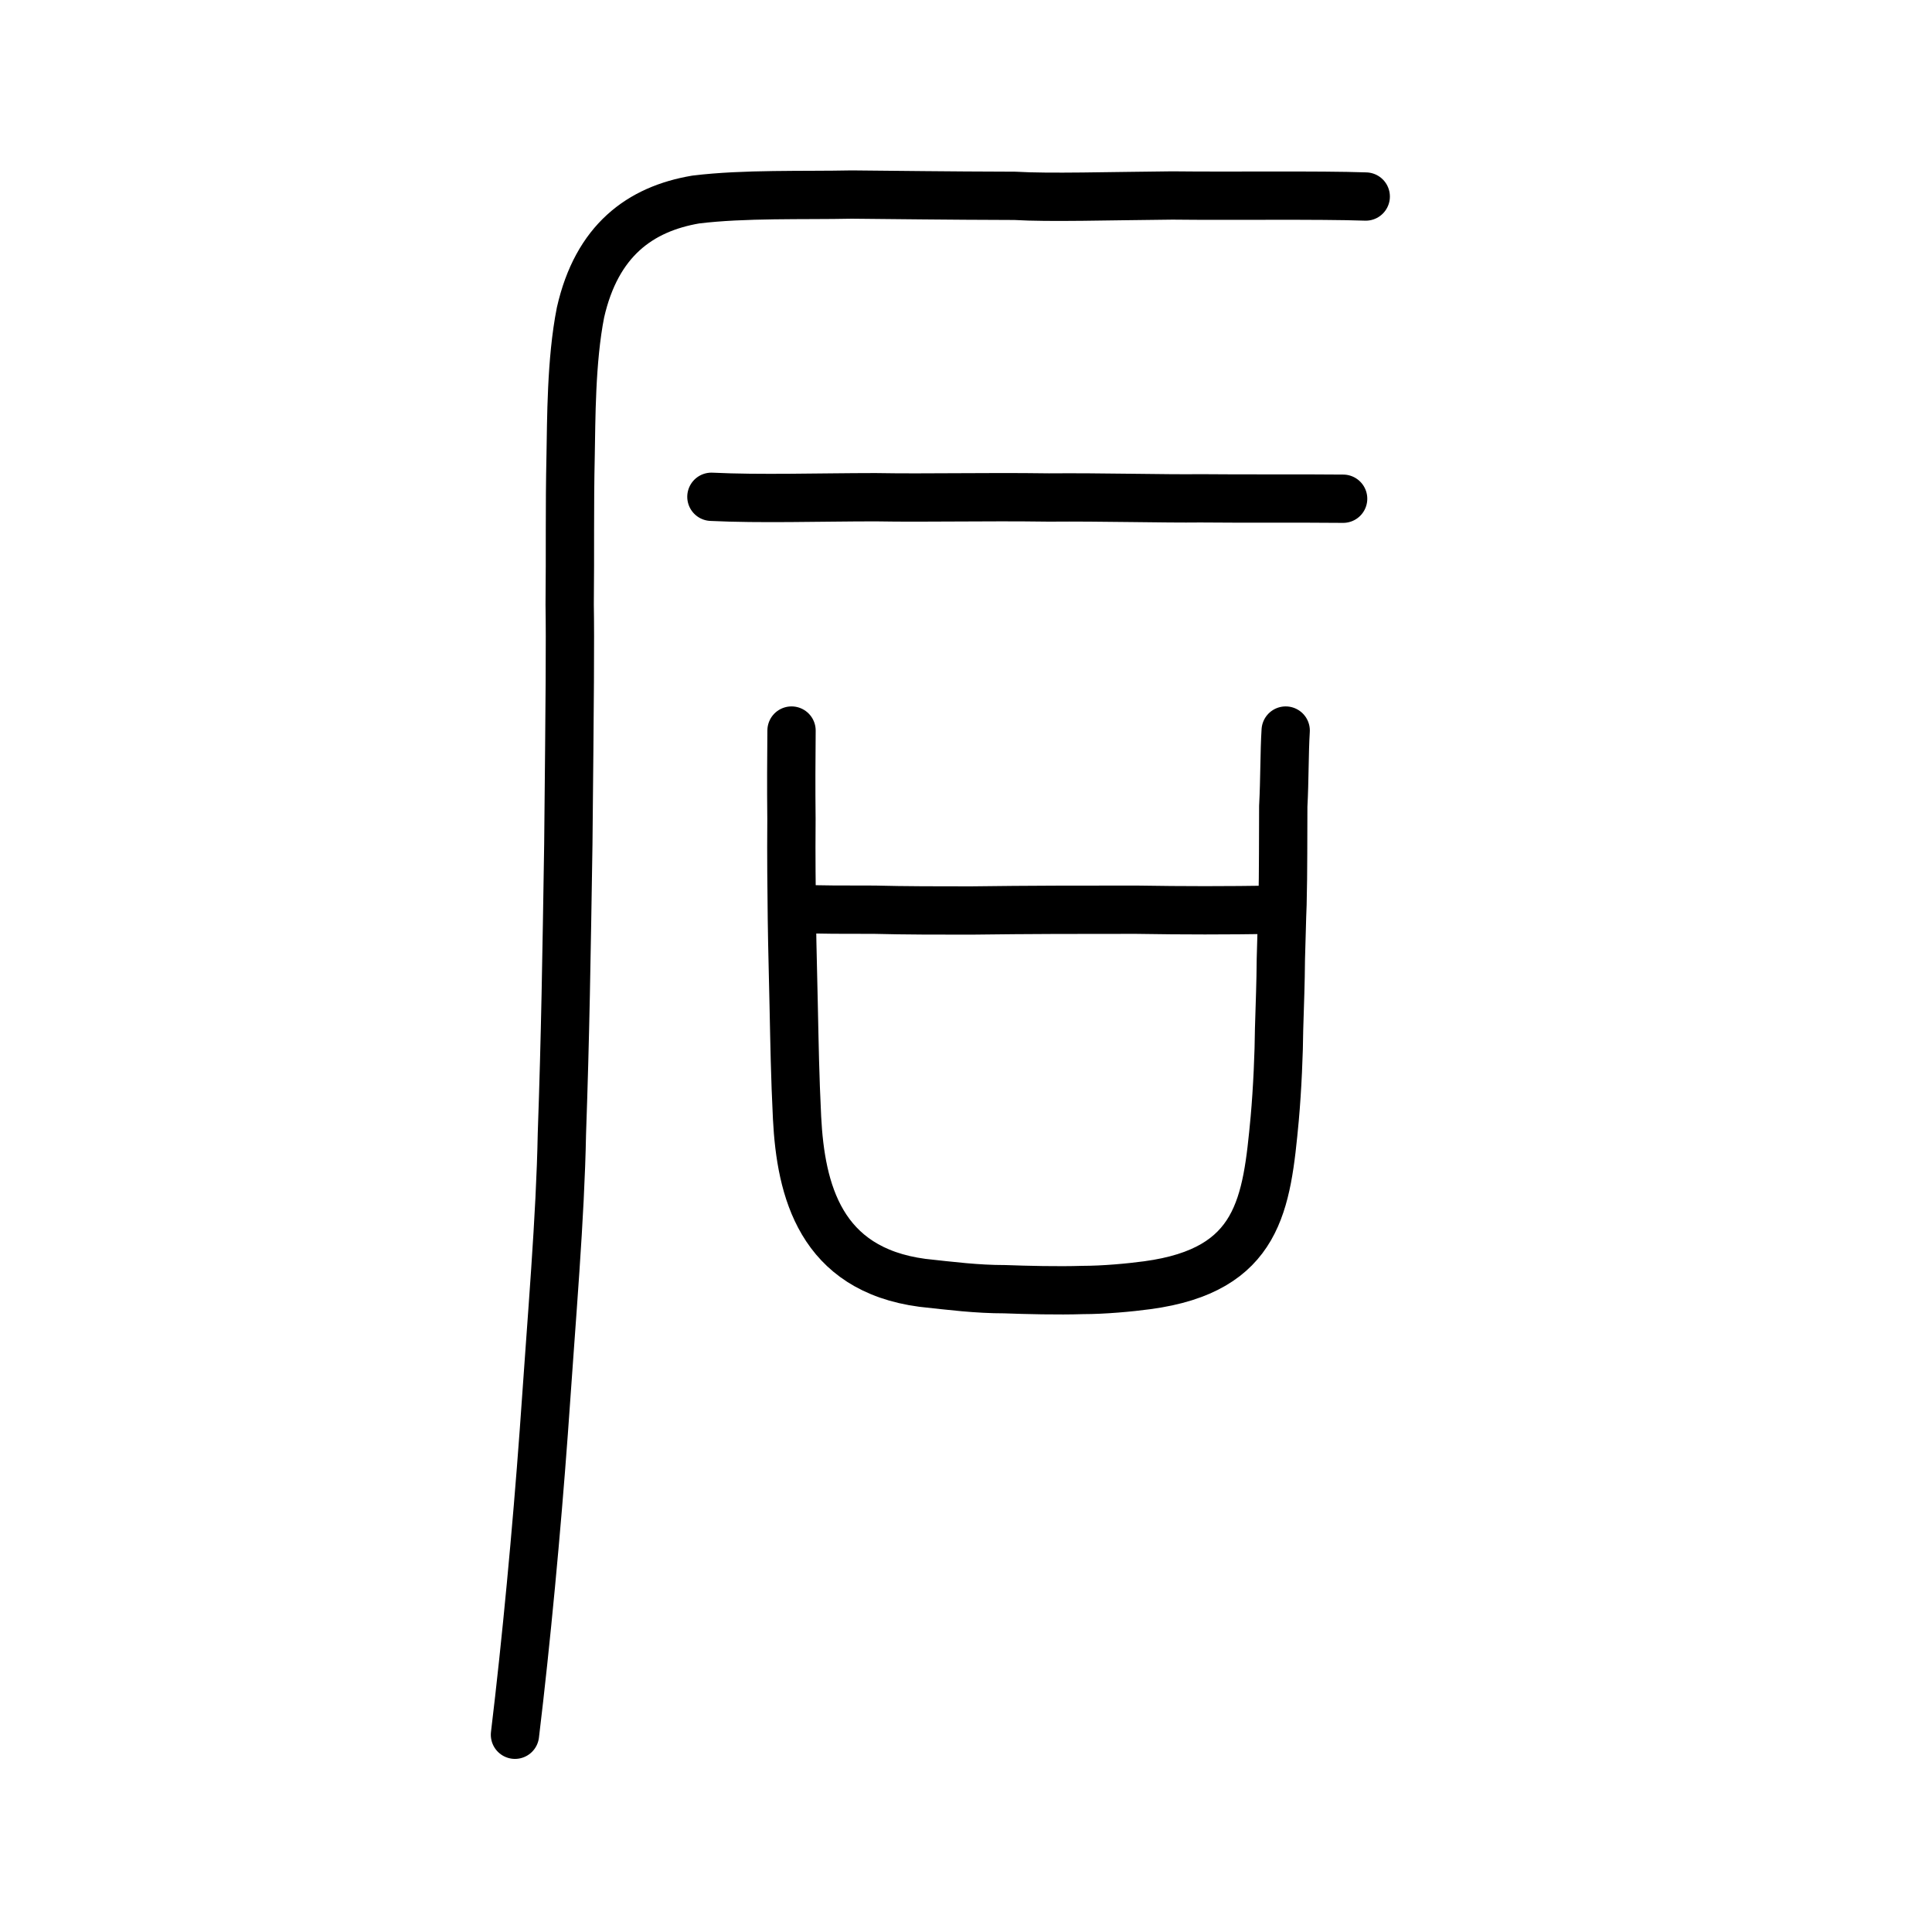 <?xml version="1.0" encoding="UTF-8" standalone="no"?>
<!-- Created with Inkscape (http://www.inkscape.org/) -->

<svg
   xmlns:dc="http://purl.org/dc/elements/1.1/"
   xmlns:cc="http://creativecommons.org/ns#"
   xmlns:rdf="http://www.w3.org/1999/02/22-rdf-syntax-ns#"
   xmlns:svg="http://www.w3.org/2000/svg"
   xmlns="http://www.w3.org/2000/svg"
   xmlns:sodipodi="http://sodipodi.sourceforge.net/DTD/sodipodi-0.dtd"
   xmlns:inkscape="http://www.inkscape.org/namespaces/inkscape"
   width="200px"
   height="200px"
   viewBox="0 0 200 200"
   version="1.1"
   id="SVGRoot"
   inkscape:version="0.92.3 (2405546, 2018-03-11)"
   sodipodi:docname="540ess.svg">
  <sodipodi:namedview
     id="base"
     pagecolor="#ffffff"
     bordercolor="#666666"
     borderopacity="1.0"
     inkscape:pageopacity="0.0"
     inkscape:pageshadow="2"
     inkscape:zoom="1.6607987"
     inkscape:cx="117.81296"
     inkscape:cy="123.61578"
     inkscape:document-units="px"
     inkscape:current-layer="layer1"
     showgrid="true"
     inkscape:window-width="1101"
     inkscape:window-height="822"
     inkscape:window-x="215"
     inkscape:window-y="91"
     inkscape:window-maximized="0"
     inkscape:snap-global="false"
     showguides="false">
    <inkscape:grid
       type="xygrid"
       id="grid4562" />
  </sodipodi:namedview>
  <defs
     id="defs4546" />
  <g
     id="layer1"
     inkscape:groupmode="layer"
     inkscape:label="レイヤー 1">
    <path
       style="opacity:1;vector-effect:none;fill:none;fill-opacity:1;stroke:#000000;stroke-width:5;stroke-linecap:round;stroke-linejoin:round;stroke-miterlimit:4;stroke-dasharray:none;stroke-dashoffset:0;stroke-opacity:1"
       d="m 53.309,179.581 c 1.168,-9.669 2.243,-21.209 2.981,-31.309 0.849,-12.334 1.714,-22.208 1.877,-30.895 0.358,-10.179 0.48,-18.336 0.666,-29.969 0.156,-15.358 0.201,-21.178 0.14,-24.817 0.063,-5.606 -0.025,-9.86 0.099,-15.522 0.071,-3.499 0.034,-9.747 1.021,-14.721 1.688,-7.443 6.155,-10.713 11.933,-11.694 5.038,-0.614 11.099,-0.408 16.155,-0.514 4.898,0.04 9.304,0.112 16.877,0.133 3.586,0.214 9.708,0.022 16.294,-0.037 6.134,0.073 15.19,-0.062 20.029,0.108"
       id="path6087-1-98"
       inkscape:connector-curvature="0"
       sodipodi:nodetypes="cccccccccccc" />
    <path
       style="opacity:1;vector-effect:none;fill:none;fill-opacity:1;stroke:#000000;stroke-width:5;stroke-linecap:round;stroke-linejoin:round;stroke-miterlimit:4;stroke-dasharray:none;stroke-dashoffset:0;stroke-opacity:1"
       d="m 139.041,51.628 c -4.81,-0.047 -9.955,0.006 -14.765,-0.042 -3.675,0.047 -10.254,-0.133 -15.687,-0.086 -6.915,-0.095 -12.432,0.066 -17.972,-0.029 -5.861,0.004 -11.93,0.203 -16.973,-0.043"
       id="path834-9"
       inkscape:connector-curvature="0"
       sodipodi:nodetypes="ccccc" />
    <path
       id="path836"
       d="m 81.939,75.627 c -0.025,3.135 -0.045,5.692 -0.008,9.157 -0.033,4.207 0.009,6.93 0.045,10.395 0.039,3.135 0.14,6.352 0.184,8.827 0.093,4.29 0.133,7.26 0.351,11.715 0.384,7.507 2.41,15.675 12.972,17.077 3.036,0.33 5.63,0.66 8.542,0.66 2.152,0.082 5.57,0.165 8.04,0.082 2.216,0 4.877,-0.247 6.715,-0.495 11.599,-1.567 12.349,-8.415 13.178,-17.242 0.277,-3.052 0.434,-6.847 0.452,-9.24 0.087,-2.97 0.163,-4.702 0.183,-7.26 0.082,-2.392 0.094,-3.877 0.171,-5.692 0.091,-3.547 0.055,-7.012 0.079,-10.147 0.148,-2.722 0.107,-5.527 0.251,-7.837"
       style="fill:none;stroke:#000000;stroke-width:5;stroke-linecap:round;stroke-linejoin:round;stroke-miterlimit:4;stroke-dasharray:none;stroke-opacity:1"
       inkscape:connector-curvature="0"
       sodipodi:nodetypes="ccccccccccccccc" />
    <path
       id="path838"
       d="m 82.753,94.091 c 2.659,0.082 4.051,0.082 7.787,0.082 3.038,0.082 6.774,0.082 9.94,0.082 6.205,-0.082 11.271,-0.082 17.095,-0.082 5.128,0.082 9.117,0.082 14.562,0"
       style="fill:none;stroke:#000000;stroke-width:5;stroke-linecap:round;stroke-linejoin:round;stroke-miterlimit:4;stroke-dasharray:none;stroke-opacity:1"
       inkscape:connector-curvature="0"
       sodipodi:nodetypes="ccccc" />
  </g>
</svg>
